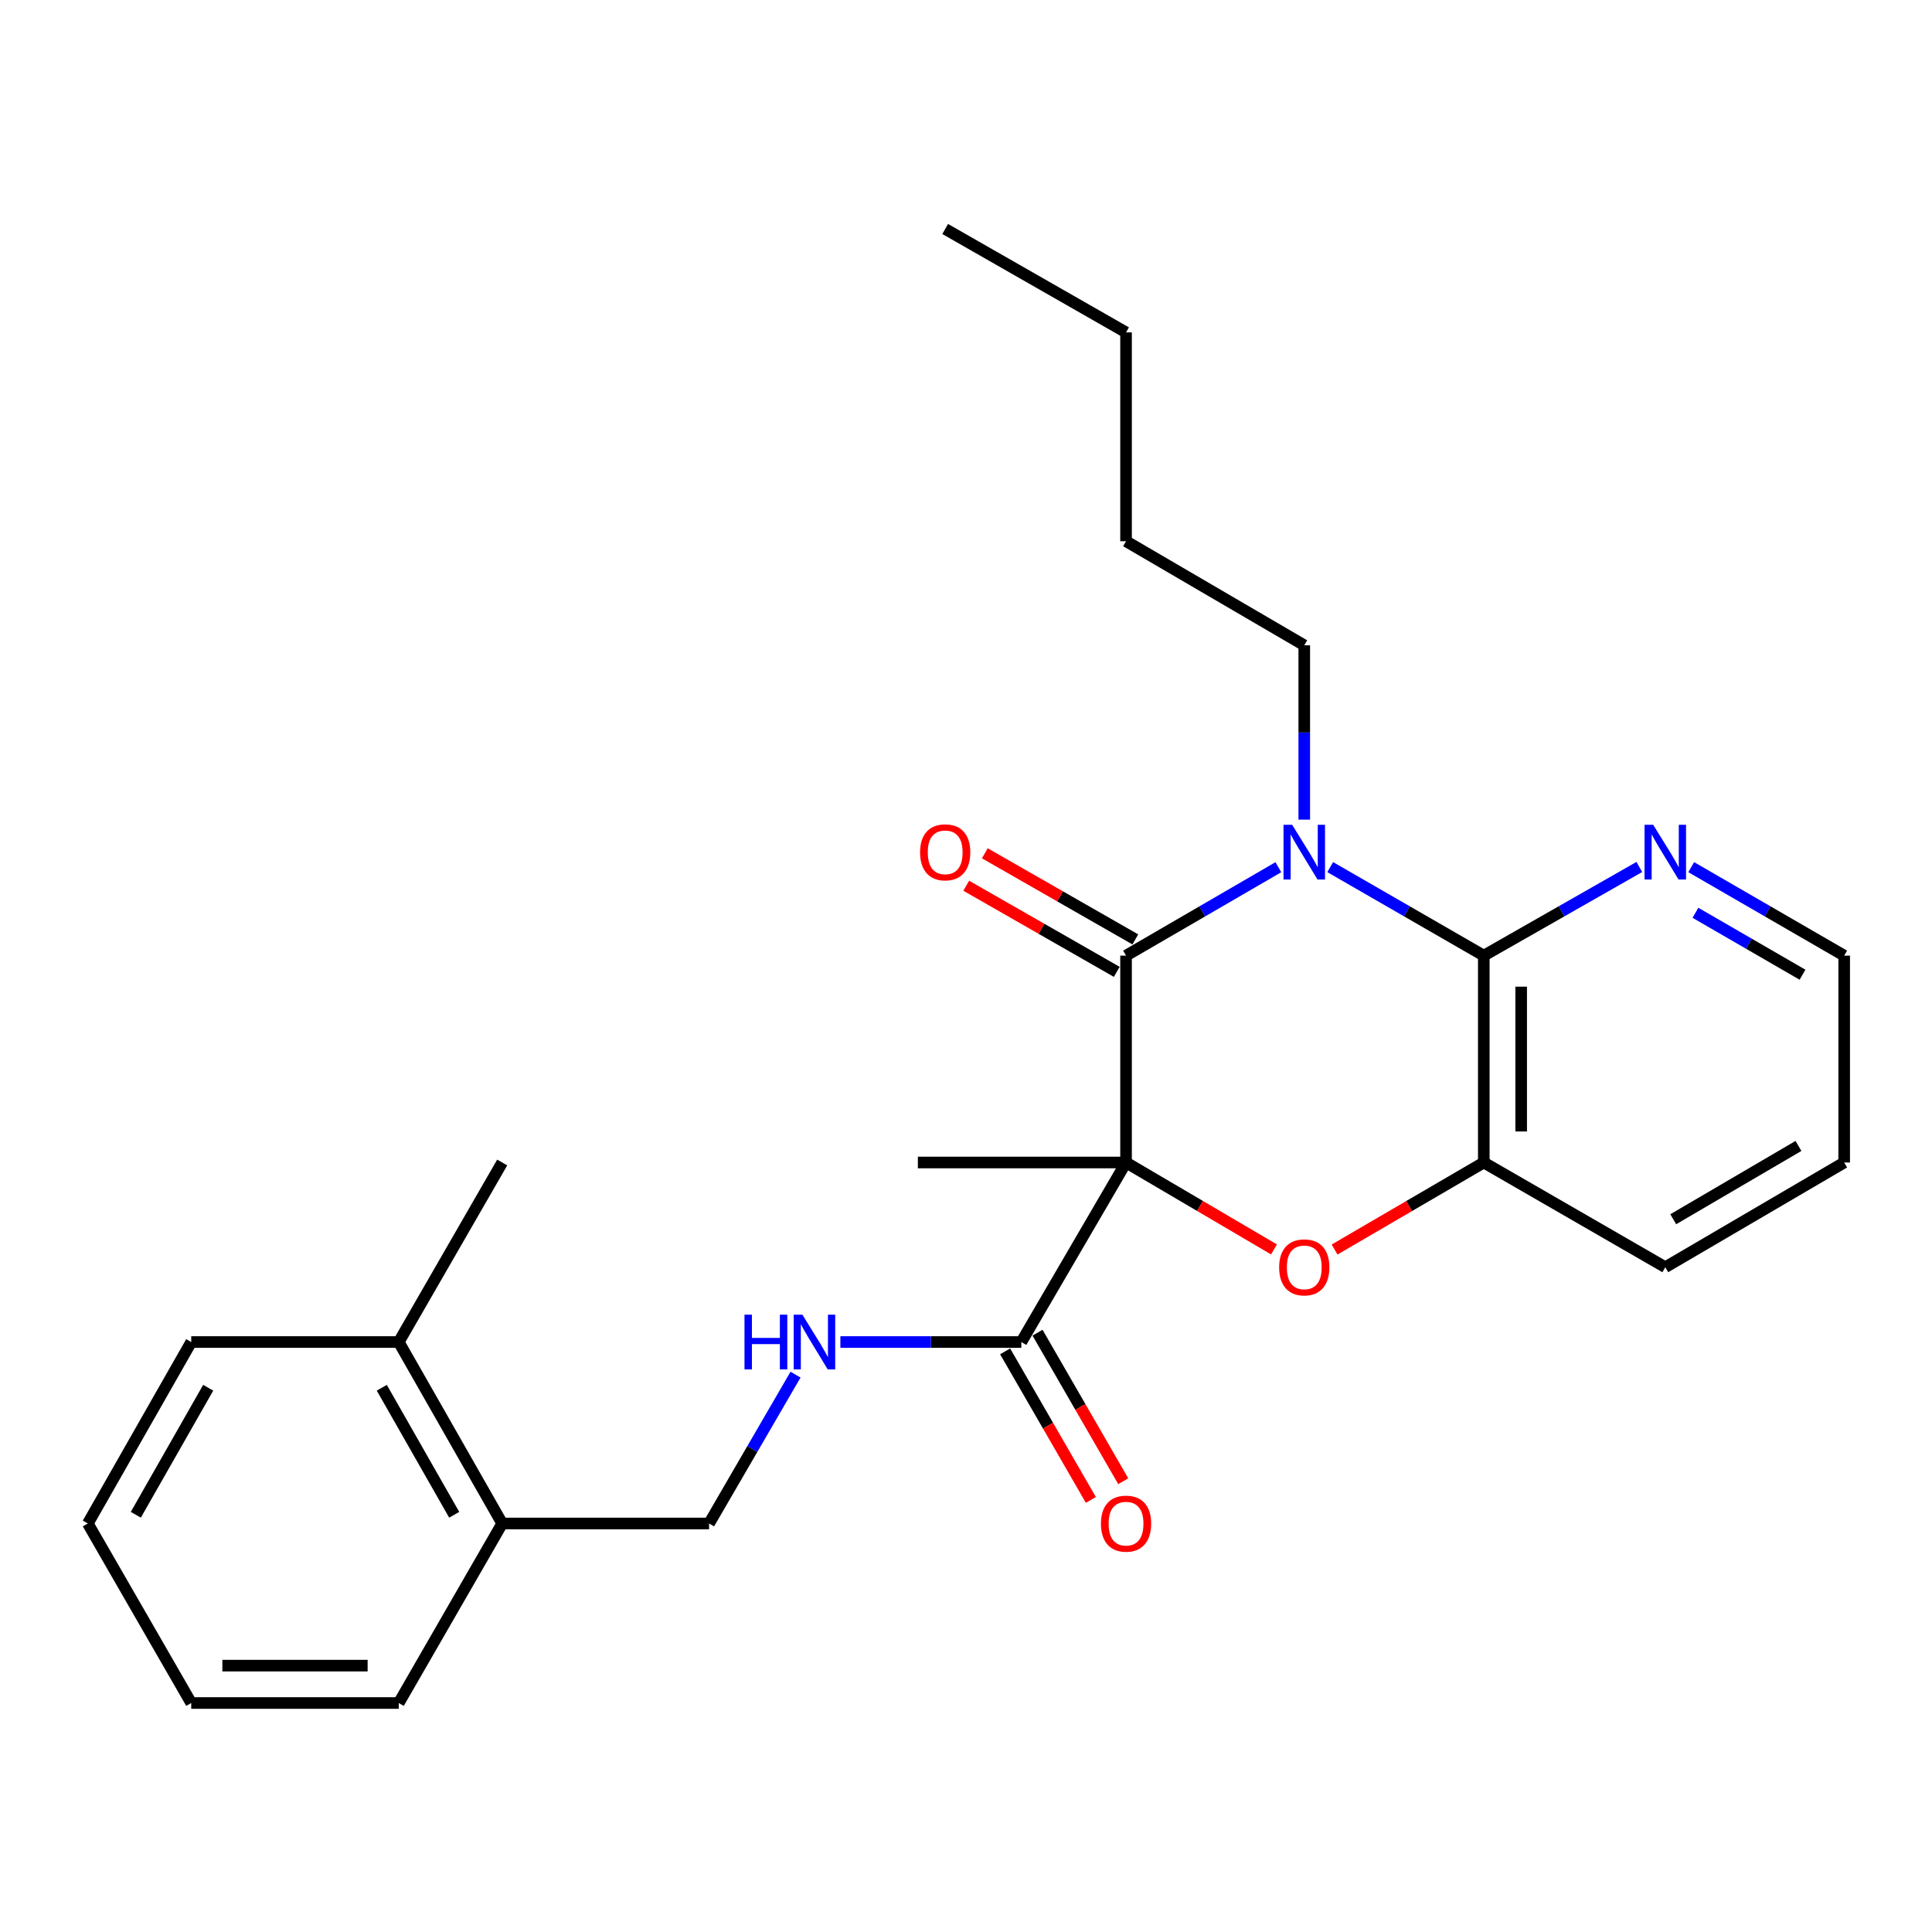 <?xml version='1.0' encoding='iso-8859-1'?>
<svg version='1.1' baseProfile='full'
              xmlns='http://www.w3.org/2000/svg'
                      xmlns:rdkit='http://www.rdkit.org/xml'
                      xmlns:xlink='http://www.w3.org/1999/xlink'
                  xml:space='preserve'
width='1000px' height='1000px' viewBox='0 0 1000 1000'>
<!-- END OF HEADER -->
<rect style='opacity:1.0;fill:#FFFFFF;stroke:none' width='1000' height='1000' x='0' y='0'> </rect>
<path class='bond-1' d='M 582.84,601.706 L 582.84,494.636' style='fill:none;fill-rule:evenodd;stroke:#000000;stroke-width:6px;stroke-linecap:butt;stroke-linejoin:miter;stroke-opacity:1' />
<path class='bond-2' d='M 582.84,601.706 L 621.126,624.202' style='fill:none;fill-rule:evenodd;stroke:#000000;stroke-width:6px;stroke-linecap:butt;stroke-linejoin:miter;stroke-opacity:1' />
<path class='bond-2' d='M 621.126,624.202 L 659.412,646.698' style='fill:none;fill-rule:evenodd;stroke:#FF0000;stroke-width:6px;stroke-linecap:butt;stroke-linejoin:miter;stroke-opacity:1' />
<path class='bond-4' d='M 582.84,601.706 L 528.638,694.63' style='fill:none;fill-rule:evenodd;stroke:#000000;stroke-width:6px;stroke-linecap:butt;stroke-linejoin:miter;stroke-opacity:1' />
<path class='bond-14' d='M 582.84,601.706 L 475.081,601.706' style='fill:none;fill-rule:evenodd;stroke:#000000;stroke-width:6px;stroke-linecap:butt;stroke-linejoin:miter;stroke-opacity:1' />
<path class='bond-0' d='M 661.68,448.863 L 622.26,471.749' style='fill:none;fill-rule:evenodd;stroke:#0000FF;stroke-width:6px;stroke-linecap:butt;stroke-linejoin:miter;stroke-opacity:1' />
<path class='bond-0' d='M 622.26,471.749 L 582.84,494.636' style='fill:none;fill-rule:evenodd;stroke:#000000;stroke-width:6px;stroke-linecap:butt;stroke-linejoin:miter;stroke-opacity:1' />
<path class='bond-13' d='M 675.086,424.242 L 675.086,379.125' style='fill:none;fill-rule:evenodd;stroke:#0000FF;stroke-width:6px;stroke-linecap:butt;stroke-linejoin:miter;stroke-opacity:1' />
<path class='bond-13' d='M 675.086,379.125 L 675.086,334.008' style='fill:none;fill-rule:evenodd;stroke:#000000;stroke-width:6px;stroke-linecap:butt;stroke-linejoin:miter;stroke-opacity:1' />
<path class='bond-26' d='M 688.508,448.814 L 728.259,471.725' style='fill:none;fill-rule:evenodd;stroke:#0000FF;stroke-width:6px;stroke-linecap:butt;stroke-linejoin:miter;stroke-opacity:1' />
<path class='bond-26' d='M 728.259,471.725 L 768.01,494.636' style='fill:none;fill-rule:evenodd;stroke:#000000;stroke-width:6px;stroke-linecap:butt;stroke-linejoin:miter;stroke-opacity:1' />
<path class='bond-8' d='M 587.645,486.238 L 548.687,463.95' style='fill:none;fill-rule:evenodd;stroke:#000000;stroke-width:6px;stroke-linecap:butt;stroke-linejoin:miter;stroke-opacity:1' />
<path class='bond-8' d='M 548.687,463.95 L 509.729,441.661' style='fill:none;fill-rule:evenodd;stroke:#FF0000;stroke-width:6px;stroke-linecap:butt;stroke-linejoin:miter;stroke-opacity:1' />
<path class='bond-8' d='M 578.036,503.034 L 539.078,480.745' style='fill:none;fill-rule:evenodd;stroke:#000000;stroke-width:6px;stroke-linecap:butt;stroke-linejoin:miter;stroke-opacity:1' />
<path class='bond-8' d='M 539.078,480.745 L 500.12,458.457' style='fill:none;fill-rule:evenodd;stroke:#FF0000;stroke-width:6px;stroke-linecap:butt;stroke-linejoin:miter;stroke-opacity:1' />
<path class='bond-5' d='M 690.776,646.757 L 729.393,624.232' style='fill:none;fill-rule:evenodd;stroke:#FF0000;stroke-width:6px;stroke-linecap:butt;stroke-linejoin:miter;stroke-opacity:1' />
<path class='bond-5' d='M 729.393,624.232 L 768.01,601.706' style='fill:none;fill-rule:evenodd;stroke:#000000;stroke-width:6px;stroke-linecap:butt;stroke-linejoin:miter;stroke-opacity:1' />
<path class='bond-3' d='M 768.01,494.636 L 768.01,601.706' style='fill:none;fill-rule:evenodd;stroke:#000000;stroke-width:6px;stroke-linecap:butt;stroke-linejoin:miter;stroke-opacity:1' />
<path class='bond-3' d='M 787.36,510.696 L 787.36,585.646' style='fill:none;fill-rule:evenodd;stroke:#000000;stroke-width:6px;stroke-linecap:butt;stroke-linejoin:miter;stroke-opacity:1' />
<path class='bond-7' d='M 768.01,494.636 L 808.261,471.689' style='fill:none;fill-rule:evenodd;stroke:#000000;stroke-width:6px;stroke-linecap:butt;stroke-linejoin:miter;stroke-opacity:1' />
<path class='bond-7' d='M 808.261,471.689 L 848.512,448.743' style='fill:none;fill-rule:evenodd;stroke:#0000FF;stroke-width:6px;stroke-linecap:butt;stroke-linejoin:miter;stroke-opacity:1' />
<path class='bond-6' d='M 528.638,694.63 L 481.811,694.63' style='fill:none;fill-rule:evenodd;stroke:#000000;stroke-width:6px;stroke-linecap:butt;stroke-linejoin:miter;stroke-opacity:1' />
<path class='bond-6' d='M 481.811,694.63 L 434.984,694.63' style='fill:none;fill-rule:evenodd;stroke:#0000FF;stroke-width:6px;stroke-linecap:butt;stroke-linejoin:miter;stroke-opacity:1' />
<path class='bond-9' d='M 520.258,699.466 L 542.445,737.912' style='fill:none;fill-rule:evenodd;stroke:#000000;stroke-width:6px;stroke-linecap:butt;stroke-linejoin:miter;stroke-opacity:1' />
<path class='bond-9' d='M 542.445,737.912 L 564.632,776.358' style='fill:none;fill-rule:evenodd;stroke:#FF0000;stroke-width:6px;stroke-linecap:butt;stroke-linejoin:miter;stroke-opacity:1' />
<path class='bond-9' d='M 537.018,689.794 L 559.205,728.24' style='fill:none;fill-rule:evenodd;stroke:#000000;stroke-width:6px;stroke-linecap:butt;stroke-linejoin:miter;stroke-opacity:1' />
<path class='bond-9' d='M 559.205,728.24 L 581.392,766.687' style='fill:none;fill-rule:evenodd;stroke:#FF0000;stroke-width:6px;stroke-linecap:butt;stroke-linejoin:miter;stroke-opacity:1' />
<path class='bond-15' d='M 768.01,601.706 L 861.955,655.908' style='fill:none;fill-rule:evenodd;stroke:#000000;stroke-width:6px;stroke-linecap:butt;stroke-linejoin:miter;stroke-opacity:1' />
<path class='bond-10' d='M 411.767,711.505 L 389.394,750.029' style='fill:none;fill-rule:evenodd;stroke:#0000FF;stroke-width:6px;stroke-linecap:butt;stroke-linejoin:miter;stroke-opacity:1' />
<path class='bond-10' d='M 389.394,750.029 L 367.022,788.554' style='fill:none;fill-rule:evenodd;stroke:#000000;stroke-width:6px;stroke-linecap:butt;stroke-linejoin:miter;stroke-opacity:1' />
<path class='bond-27' d='M 875.369,448.838 L 914.957,471.737' style='fill:none;fill-rule:evenodd;stroke:#0000FF;stroke-width:6px;stroke-linecap:butt;stroke-linejoin:miter;stroke-opacity:1' />
<path class='bond-27' d='M 914.957,471.737 L 954.545,494.636' style='fill:none;fill-rule:evenodd;stroke:#000000;stroke-width:6px;stroke-linecap:butt;stroke-linejoin:miter;stroke-opacity:1' />
<path class='bond-27' d='M 877.557,472.457 L 905.269,488.487' style='fill:none;fill-rule:evenodd;stroke:#0000FF;stroke-width:6px;stroke-linecap:butt;stroke-linejoin:miter;stroke-opacity:1' />
<path class='bond-27' d='M 905.269,488.487 L 932.98,504.516' style='fill:none;fill-rule:evenodd;stroke:#000000;stroke-width:6px;stroke-linecap:butt;stroke-linejoin:miter;stroke-opacity:1' />
<path class='bond-11' d='M 367.022,788.554 L 259.94,788.554' style='fill:none;fill-rule:evenodd;stroke:#000000;stroke-width:6px;stroke-linecap:butt;stroke-linejoin:miter;stroke-opacity:1' />
<path class='bond-12' d='M 259.94,788.554 L 206.394,694.63' style='fill:none;fill-rule:evenodd;stroke:#000000;stroke-width:6px;stroke-linecap:butt;stroke-linejoin:miter;stroke-opacity:1' />
<path class='bond-12' d='M 235.098,784.049 L 197.616,718.302' style='fill:none;fill-rule:evenodd;stroke:#000000;stroke-width:6px;stroke-linecap:butt;stroke-linejoin:miter;stroke-opacity:1' />
<path class='bond-17' d='M 259.94,788.554 L 206.394,881.477' style='fill:none;fill-rule:evenodd;stroke:#000000;stroke-width:6px;stroke-linecap:butt;stroke-linejoin:miter;stroke-opacity:1' />
<path class='bond-18' d='M 206.394,694.63 L 259.94,601.706' style='fill:none;fill-rule:evenodd;stroke:#000000;stroke-width:6px;stroke-linecap:butt;stroke-linejoin:miter;stroke-opacity:1' />
<path class='bond-19' d='M 206.394,694.63 L 98.979,694.63' style='fill:none;fill-rule:evenodd;stroke:#000000;stroke-width:6px;stroke-linecap:butt;stroke-linejoin:miter;stroke-opacity:1' />
<path class='bond-20' d='M 675.086,334.008 L 582.84,280.139' style='fill:none;fill-rule:evenodd;stroke:#000000;stroke-width:6px;stroke-linecap:butt;stroke-linejoin:miter;stroke-opacity:1' />
<path class='bond-21' d='M 861.955,655.908 L 954.545,601.706' style='fill:none;fill-rule:evenodd;stroke:#000000;stroke-width:6px;stroke-linecap:butt;stroke-linejoin:miter;stroke-opacity:1' />
<path class='bond-21' d='M 866.068,631.079 L 930.881,593.138' style='fill:none;fill-rule:evenodd;stroke:#000000;stroke-width:6px;stroke-linecap:butt;stroke-linejoin:miter;stroke-opacity:1' />
<path class='bond-16' d='M 954.545,494.636 L 954.545,601.706' style='fill:none;fill-rule:evenodd;stroke:#000000;stroke-width:6px;stroke-linecap:butt;stroke-linejoin:miter;stroke-opacity:1' />
<path class='bond-24' d='M 206.394,881.477 L 98.979,881.477' style='fill:none;fill-rule:evenodd;stroke:#000000;stroke-width:6px;stroke-linecap:butt;stroke-linejoin:miter;stroke-opacity:1' />
<path class='bond-24' d='M 190.282,862.127 L 115.091,862.127' style='fill:none;fill-rule:evenodd;stroke:#000000;stroke-width:6px;stroke-linecap:butt;stroke-linejoin:miter;stroke-opacity:1' />
<path class='bond-28' d='M 98.979,694.63 L 45.455,788.554' style='fill:none;fill-rule:evenodd;stroke:#000000;stroke-width:6px;stroke-linecap:butt;stroke-linejoin:miter;stroke-opacity:1' />
<path class='bond-28' d='M 107.762,718.299 L 70.295,784.046' style='fill:none;fill-rule:evenodd;stroke:#000000;stroke-width:6px;stroke-linecap:butt;stroke-linejoin:miter;stroke-opacity:1' />
<path class='bond-22' d='M 582.84,280.139 L 582.84,172.047' style='fill:none;fill-rule:evenodd;stroke:#000000;stroke-width:6px;stroke-linecap:butt;stroke-linejoin:miter;stroke-opacity:1' />
<path class='bond-23' d='M 582.84,172.047 L 489.228,118.523' style='fill:none;fill-rule:evenodd;stroke:#000000;stroke-width:6px;stroke-linecap:butt;stroke-linejoin:miter;stroke-opacity:1' />
<path class='bond-25' d='M 98.979,881.477 L 45.455,788.554' style='fill:none;fill-rule:evenodd;stroke:#000000;stroke-width:6px;stroke-linecap:butt;stroke-linejoin:miter;stroke-opacity:1' />
<path  class='atom-1' d='M 668.826 426.919
L 678.106 441.919
Q 679.026 443.399, 680.506 446.079
Q 681.986 448.759, 682.066 448.919
L 682.066 426.919
L 685.826 426.919
L 685.826 455.239
L 681.946 455.239
L 671.986 438.839
Q 670.826 436.919, 669.586 434.719
Q 668.386 432.519, 668.026 431.839
L 668.026 455.239
L 664.346 455.239
L 664.346 426.919
L 668.826 426.919
' fill='#0000FF'/>
<path  class='atom-3' d='M 662.086 655.988
Q 662.086 649.188, 665.446 645.388
Q 668.806 641.588, 675.086 641.588
Q 681.366 641.588, 684.726 645.388
Q 688.086 649.188, 688.086 655.988
Q 688.086 662.868, 684.686 666.788
Q 681.286 670.668, 675.086 670.668
Q 668.846 670.668, 665.446 666.788
Q 662.086 662.908, 662.086 655.988
M 675.086 667.468
Q 679.406 667.468, 681.726 664.588
Q 684.086 661.668, 684.086 655.988
Q 684.086 650.428, 681.726 647.628
Q 679.406 644.788, 675.086 644.788
Q 670.766 644.788, 668.406 647.588
Q 666.086 650.388, 666.086 655.988
Q 666.086 661.708, 668.406 664.588
Q 670.766 667.468, 675.086 667.468
' fill='#FF0000'/>
<path  class='atom-7' d='M 385.347 680.47
L 389.187 680.47
L 389.187 692.51
L 403.667 692.51
L 403.667 680.47
L 407.507 680.47
L 407.507 708.79
L 403.667 708.79
L 403.667 695.71
L 389.187 695.71
L 389.187 708.79
L 385.347 708.79
L 385.347 680.47
' fill='#0000FF'/>
<path  class='atom-7' d='M 415.307 680.47
L 424.587 695.47
Q 425.507 696.95, 426.987 699.63
Q 428.467 702.31, 428.547 702.47
L 428.547 680.47
L 432.307 680.47
L 432.307 708.79
L 428.427 708.79
L 418.467 692.39
Q 417.307 690.47, 416.067 688.27
Q 414.867 686.07, 414.507 685.39
L 414.507 708.79
L 410.827 708.79
L 410.827 680.47
L 415.307 680.47
' fill='#0000FF'/>
<path  class='atom-8' d='M 855.695 426.919
L 864.975 441.919
Q 865.895 443.399, 867.375 446.079
Q 868.855 448.759, 868.935 448.919
L 868.935 426.919
L 872.695 426.919
L 872.695 455.239
L 868.815 455.239
L 858.855 438.839
Q 857.695 436.919, 856.455 434.719
Q 855.255 432.519, 854.895 431.839
L 854.895 455.239
L 851.215 455.239
L 851.215 426.919
L 855.695 426.919
' fill='#0000FF'/>
<path  class='atom-9' d='M 476.228 441.159
Q 476.228 434.359, 479.588 430.559
Q 482.948 426.759, 489.228 426.759
Q 495.508 426.759, 498.868 430.559
Q 502.228 434.359, 502.228 441.159
Q 502.228 448.039, 498.828 451.959
Q 495.428 455.839, 489.228 455.839
Q 482.988 455.839, 479.588 451.959
Q 476.228 448.079, 476.228 441.159
M 489.228 452.639
Q 493.548 452.639, 495.868 449.759
Q 498.228 446.839, 498.228 441.159
Q 498.228 435.599, 495.868 432.799
Q 493.548 429.959, 489.228 429.959
Q 484.908 429.959, 482.548 432.759
Q 480.228 435.559, 480.228 441.159
Q 480.228 446.879, 482.548 449.759
Q 484.908 452.639, 489.228 452.639
' fill='#FF0000'/>
<path  class='atom-10' d='M 569.84 788.634
Q 569.84 781.834, 573.2 778.034
Q 576.56 774.234, 582.84 774.234
Q 589.12 774.234, 592.48 778.034
Q 595.84 781.834, 595.84 788.634
Q 595.84 795.514, 592.44 799.434
Q 589.04 803.314, 582.84 803.314
Q 576.6 803.314, 573.2 799.434
Q 569.84 795.554, 569.84 788.634
M 582.84 800.114
Q 587.16 800.114, 589.48 797.234
Q 591.84 794.314, 591.84 788.634
Q 591.84 783.074, 589.48 780.274
Q 587.16 777.434, 582.84 777.434
Q 578.52 777.434, 576.16 780.234
Q 573.84 783.034, 573.84 788.634
Q 573.84 794.354, 576.16 797.234
Q 578.52 800.114, 582.84 800.114
' fill='#FF0000'/>
</svg>
